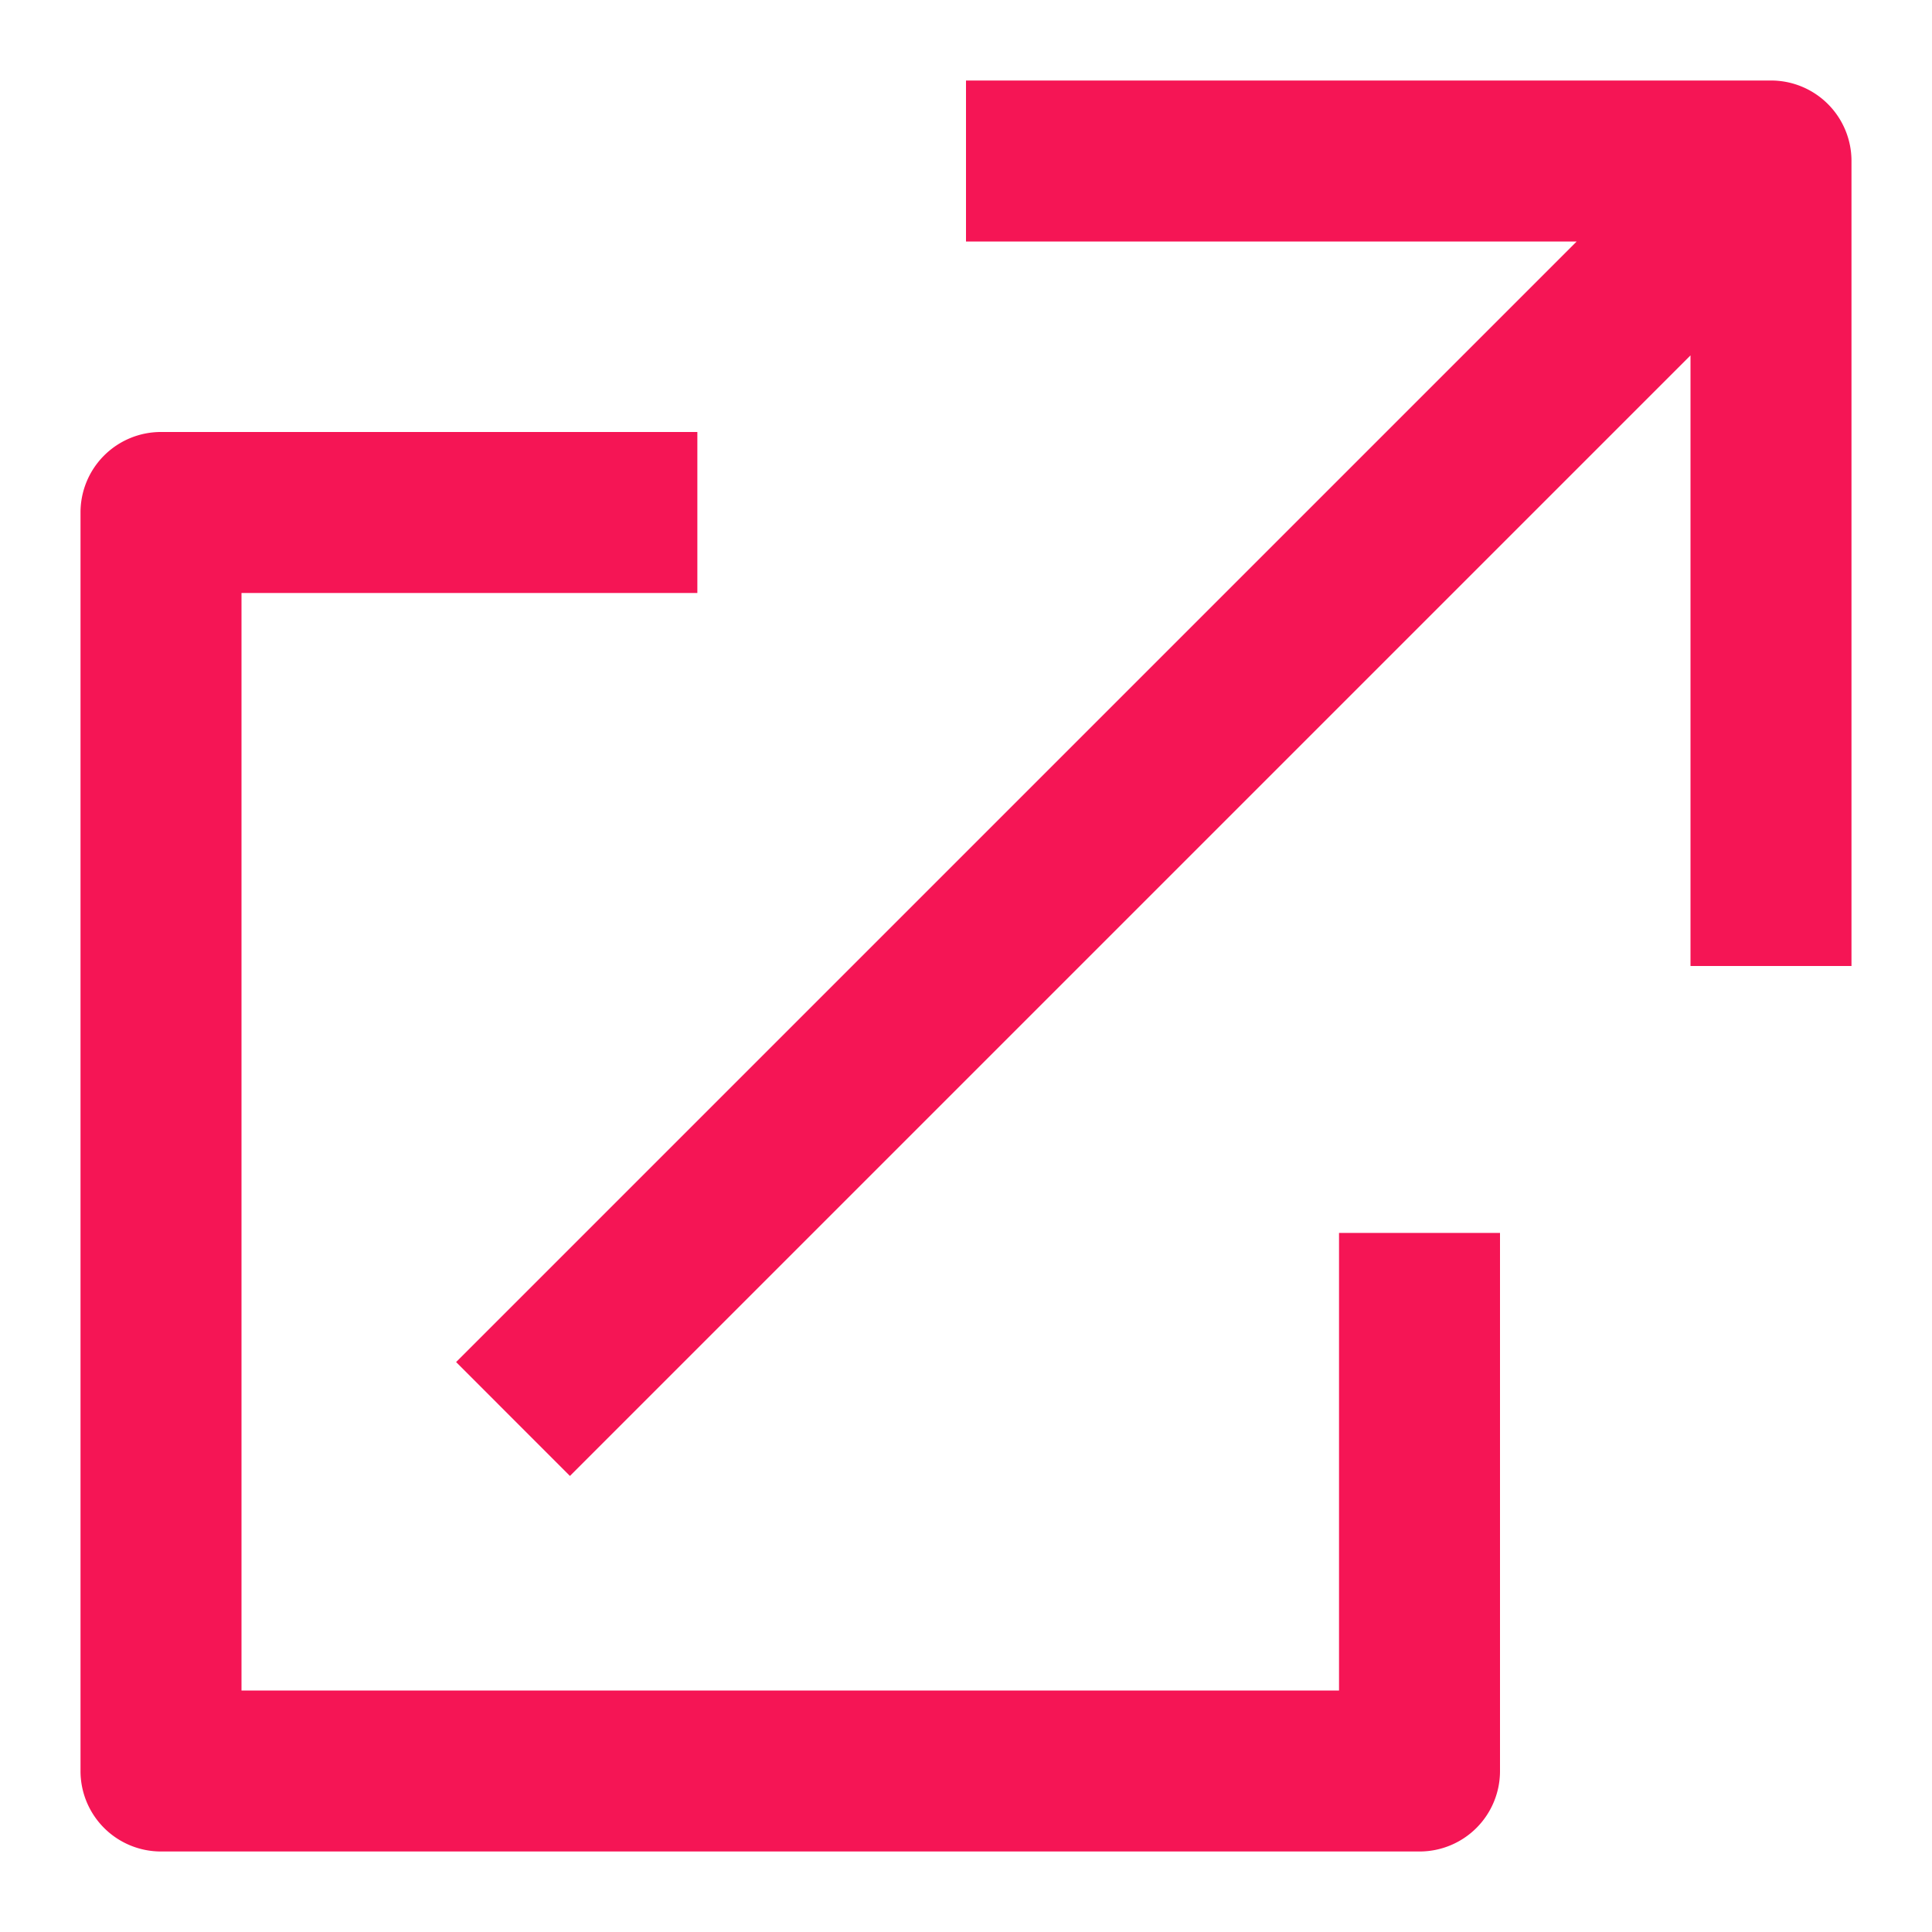 <svg id="Layer_1" data-name="Layer 1" xmlns="http://www.w3.org/2000/svg" viewBox="0 0 400 400"><defs><style>.cls-1{fill:#f51555;}</style></defs><title>icons-website</title><path class="cls-1" d="M277.23,350H50V122.77h94.38V89.44h-111A16.65,16.65,0,0,0,16.67,106.1V366.67a16.65,16.65,0,0,0,16.66,16.66H293.9a16.65,16.65,0,0,0,16.66-16.66V255.26H277.23Z"/><path class="cls-1" d="M366.67,16.67H200V50H326.43l-232,232L118,305.58l232-232V200h33.33V33.33A16.65,16.65,0,0,0,366.67,16.67Z"/></svg>